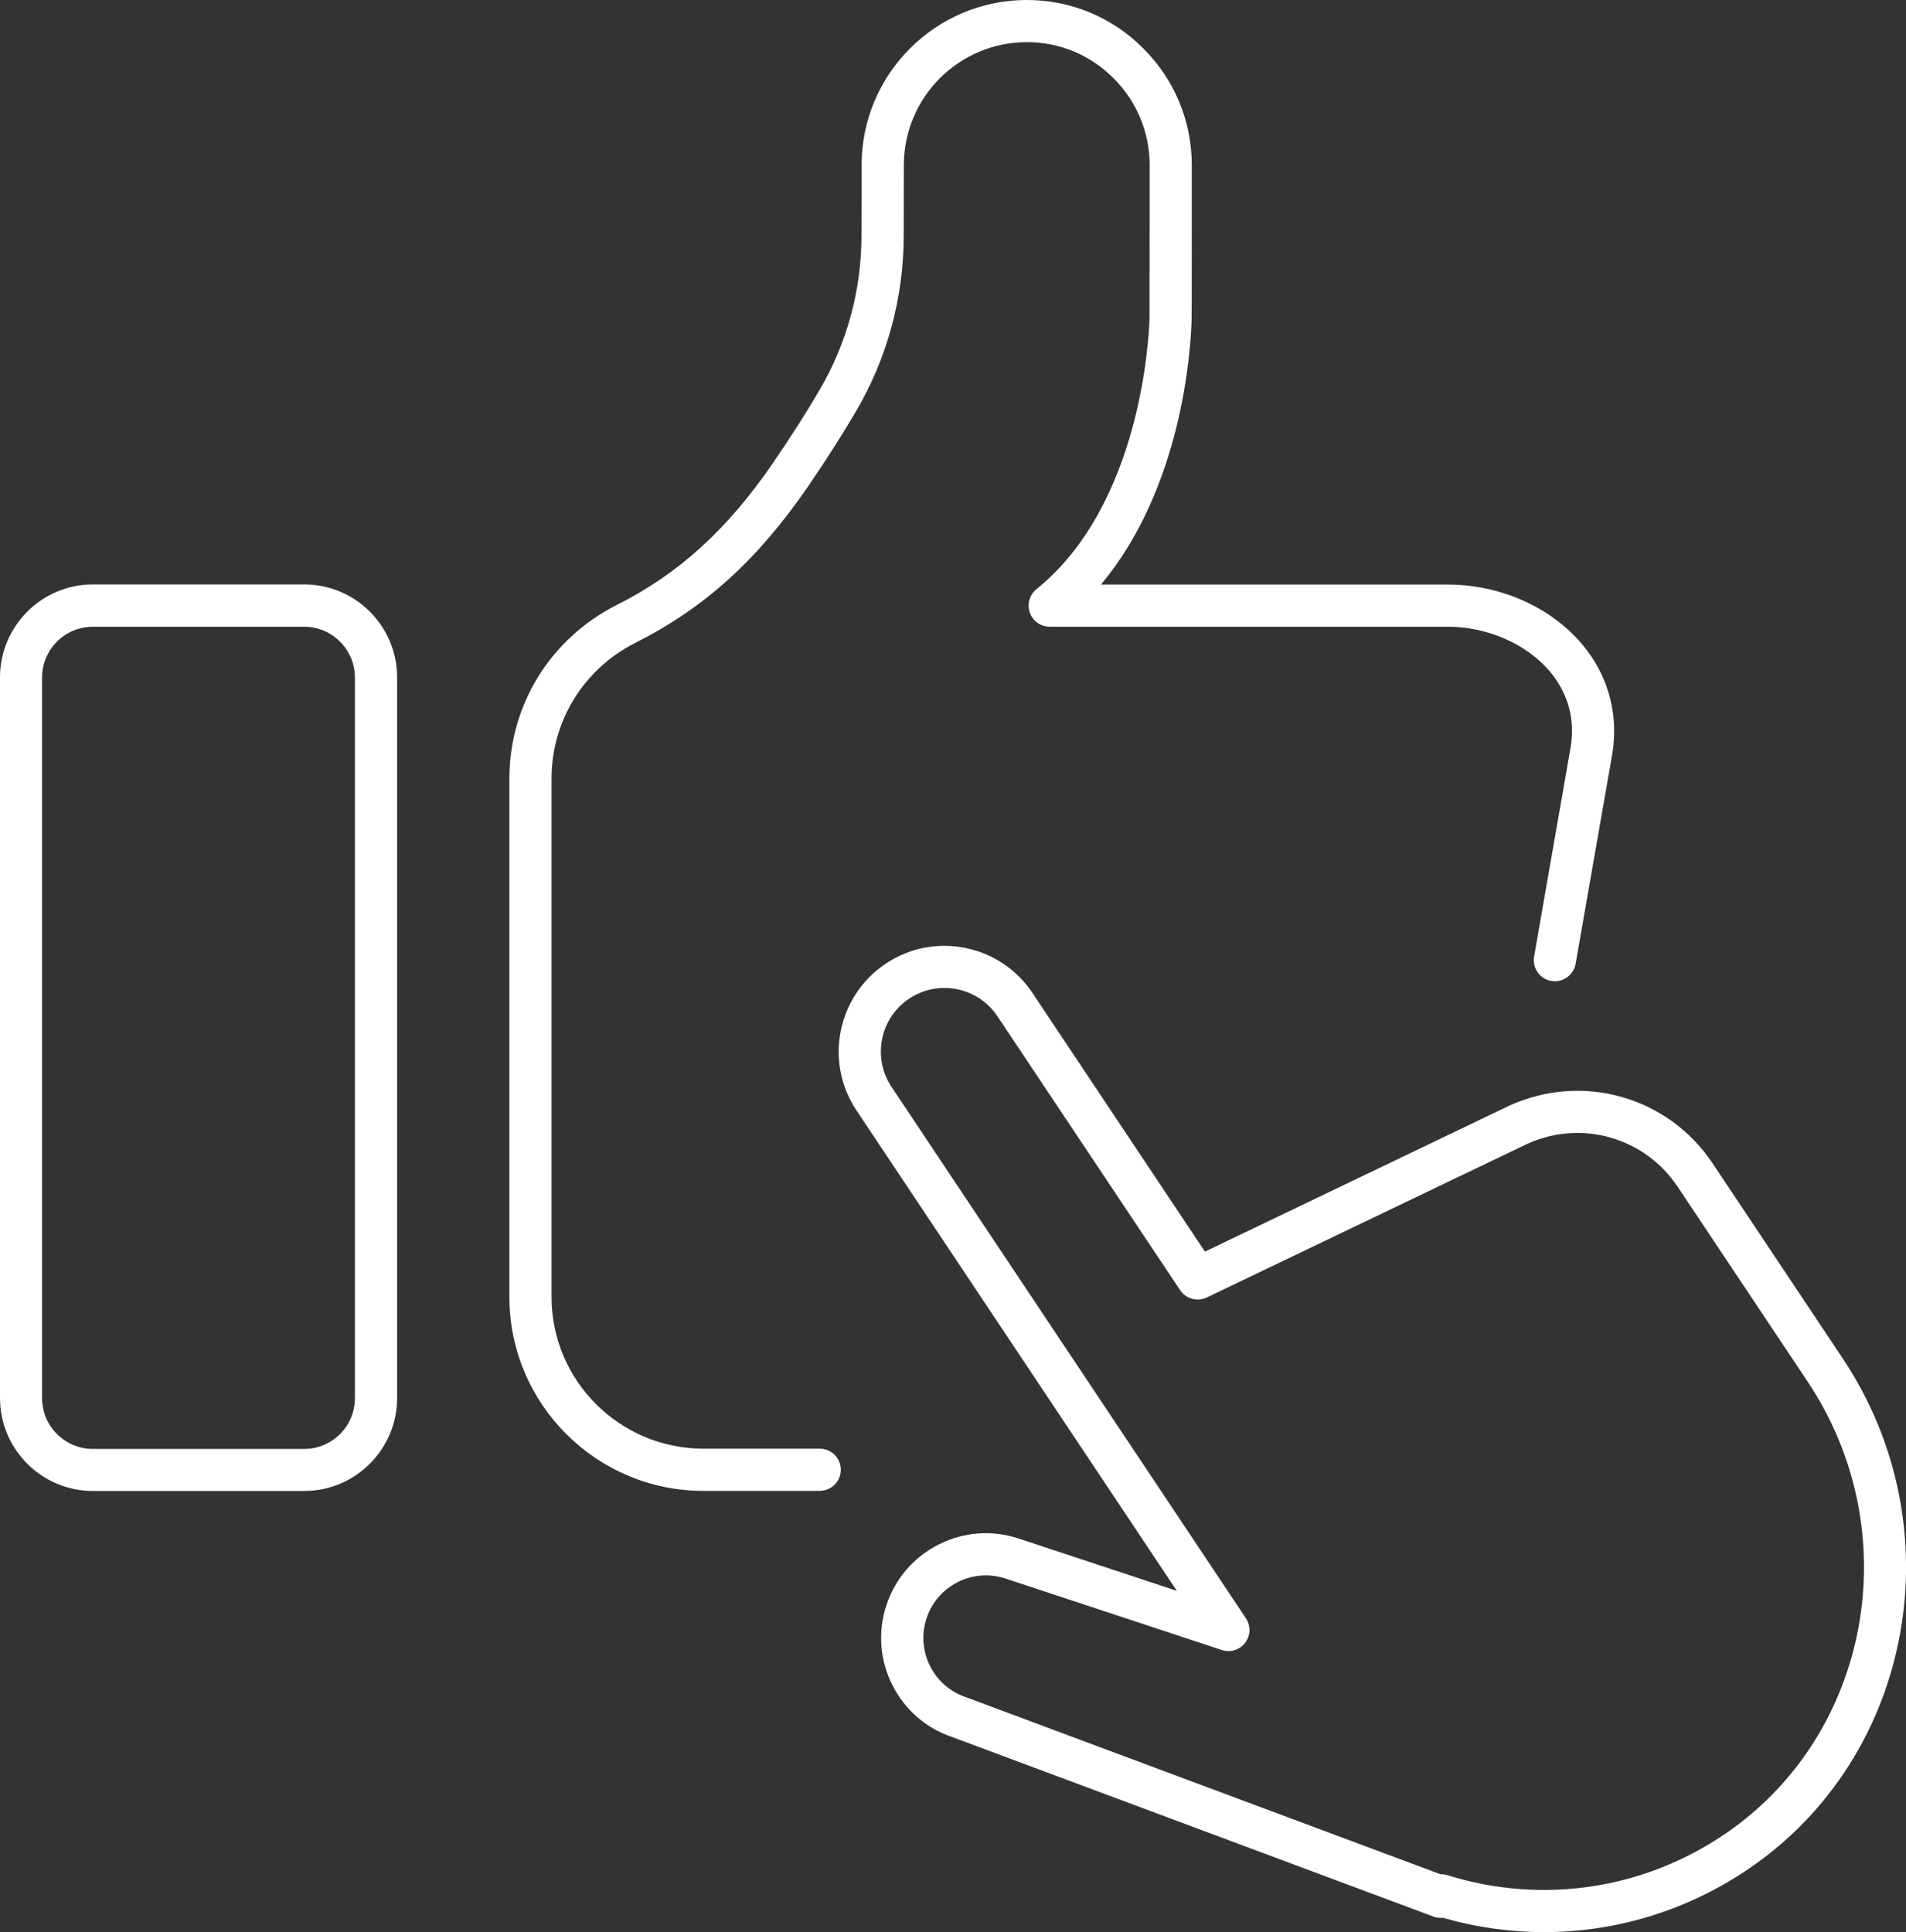 <?xml version="1.0" encoding="UTF-8"?>
<svg id="Layer_2" data-name="Layer 2" xmlns="http://www.w3.org/2000/svg" viewBox="0 0 276.74 280.52">
  <rect x="0" y="0" width="276.74" height="280.52" fill="#333333" stroke="none"/>
  <defs>
    <style>
      .cls-1 {
        fill: #fff;
        stroke-width: 0px;
      }
    </style>
  </defs>
  <g id="_ëîé_1" data-name="‘ëîé_1">
    <g>
      <g>
        <path class="cls-1" d="m119.02,216.46h-16.89c-15.53,0-28.17-12.63-28.17-28.14v-75.3c0-10.67,5.96-20.31,15.55-25.16,9.04-4.55,16.06-10.93,22.77-20.7,2.61-3.83,4.87-7.37,6.7-10.51,3.99-6.78,6.1-14.54,6.1-22.44l.02-10.24c0-13.22,10.76-23.97,23.98-23.97,6.4,0,12.42,2.5,16.93,7.04,4.53,4.53,7.03,10.55,7.03,16.94,0,10.06,0,22.15-.03,22.56-.13,4.26-1.36,24.25-13.16,38.33h50.33c7.58,0,14.85,3.2,19.44,8.56,3.81,4.45,5.41,10.09,4.5,15.89-.1.62-1.08,6.21-2.49,14.24l-2.86,16.37c-.29,1.67-1.88,2.77-3.54,2.49-1.67-.29-2.78-1.88-2.49-3.54l2.86-16.38c1.4-7.99,2.37-13.55,2.47-14.15.8-5.11-1.25-8.77-3.11-10.94-3.39-3.96-9.06-6.42-14.79-6.42h-57.77c-1.3,0-2.45-.82-2.88-2.04-.43-1.22-.05-2.58.96-3.4,15.19-12.26,16.33-36.53,16.42-39.26.01-.69.02-13.72.02-22.31,0-4.76-1.86-9.24-5.24-12.62-3.36-3.38-7.83-5.24-12.59-5.24-9.85,0-17.86,8.01-17.86,17.86l-.02,10.24c0,8.98-2.4,17.81-6.94,25.52-1.9,3.26-4.24,6.92-6.94,10.88-7.33,10.67-15.06,17.67-25.06,22.7-7.52,3.8-12.19,11.35-12.19,19.69v75.3c0,12.14,9.89,22.02,22.05,22.02h16.89c1.69,0,3.06,1.37,3.06,3.06s-1.37,3.06-3.06,3.06Z"/>
        <path class="cls-1" d="m44.17,216.47H13.49c-7.44,0-13.49-6.05-13.49-13.5v-104.62c0-7.44,6.05-13.5,13.49-13.5h30.67c7.44,0,13.5,6.05,13.5,13.5v104.62c0,7.44-6.05,13.5-13.49,13.5ZM13.49,90.99c-4.07,0-7.38,3.31-7.38,7.38v104.62c0,4.07,3.31,7.38,7.38,7.38h30.67c4.07,0,7.37-3.31,7.37-7.38v-104.62c0-4.07-3.31-7.38-7.38-7.38H13.49Z"/>
      </g>
      <path class="cls-1" d="m224.18,280.52c-4.91,0-9.85-.69-14.69-2.08-.46.05-.94-.01-1.38-.18l-69.85-26.06c-3.75-1.24-6.87-3.93-8.7-7.56-1.82-3.63-2.13-7.75-.85-11.6,1.27-3.85,3.97-6.98,7.6-8.81,3.63-1.82,7.75-2.13,11.6-.85l22.96,7.59-46.52-69.76c-4.7-7.05-2.79-16.6,4.26-21.3,3.41-2.28,7.51-3.09,11.53-2.28,4.02.8,7.49,3.13,9.77,6.54l25.04,37.55,44.23-21.21c10.66-4.82,23.04-1.27,29.49,8.41l18.89,28.32c16.37,24.54,10.27,57.76-13.59,74.04-8.94,6.1-19.29,9.24-29.79,9.24Zm-14.93-8.4c.3,0,.61.04.91.14,13.77,4.28,28.48,2.08,40.37-6.04,21.1-14.41,26.46-43.83,11.95-65.59l-18.89-28.32c-4.78-7.17-13.95-9.8-21.81-6.25l-46.56,22.32c-1.38.66-3.03.2-3.87-1.06l-26.52-39.76c-1.37-2.05-3.46-3.45-5.88-3.94-2.41-.48-4.88,0-6.94,1.37-4.24,2.83-5.39,8.58-2.56,12.82l51.45,77.15c.73,1.09.68,2.51-.11,3.55-.79,1.04-2.15,1.46-3.39,1.05l-31.4-10.37c-2.3-.76-4.77-.58-6.93.51-2.17,1.09-3.78,2.96-4.54,5.26-.76,2.3-.58,4.77.51,6.93,1.09,2.17,2.96,3.78,5.26,4.54l68.85,25.69s.07,0,.11,0Z"/>
    </g>
  </g>
</svg>